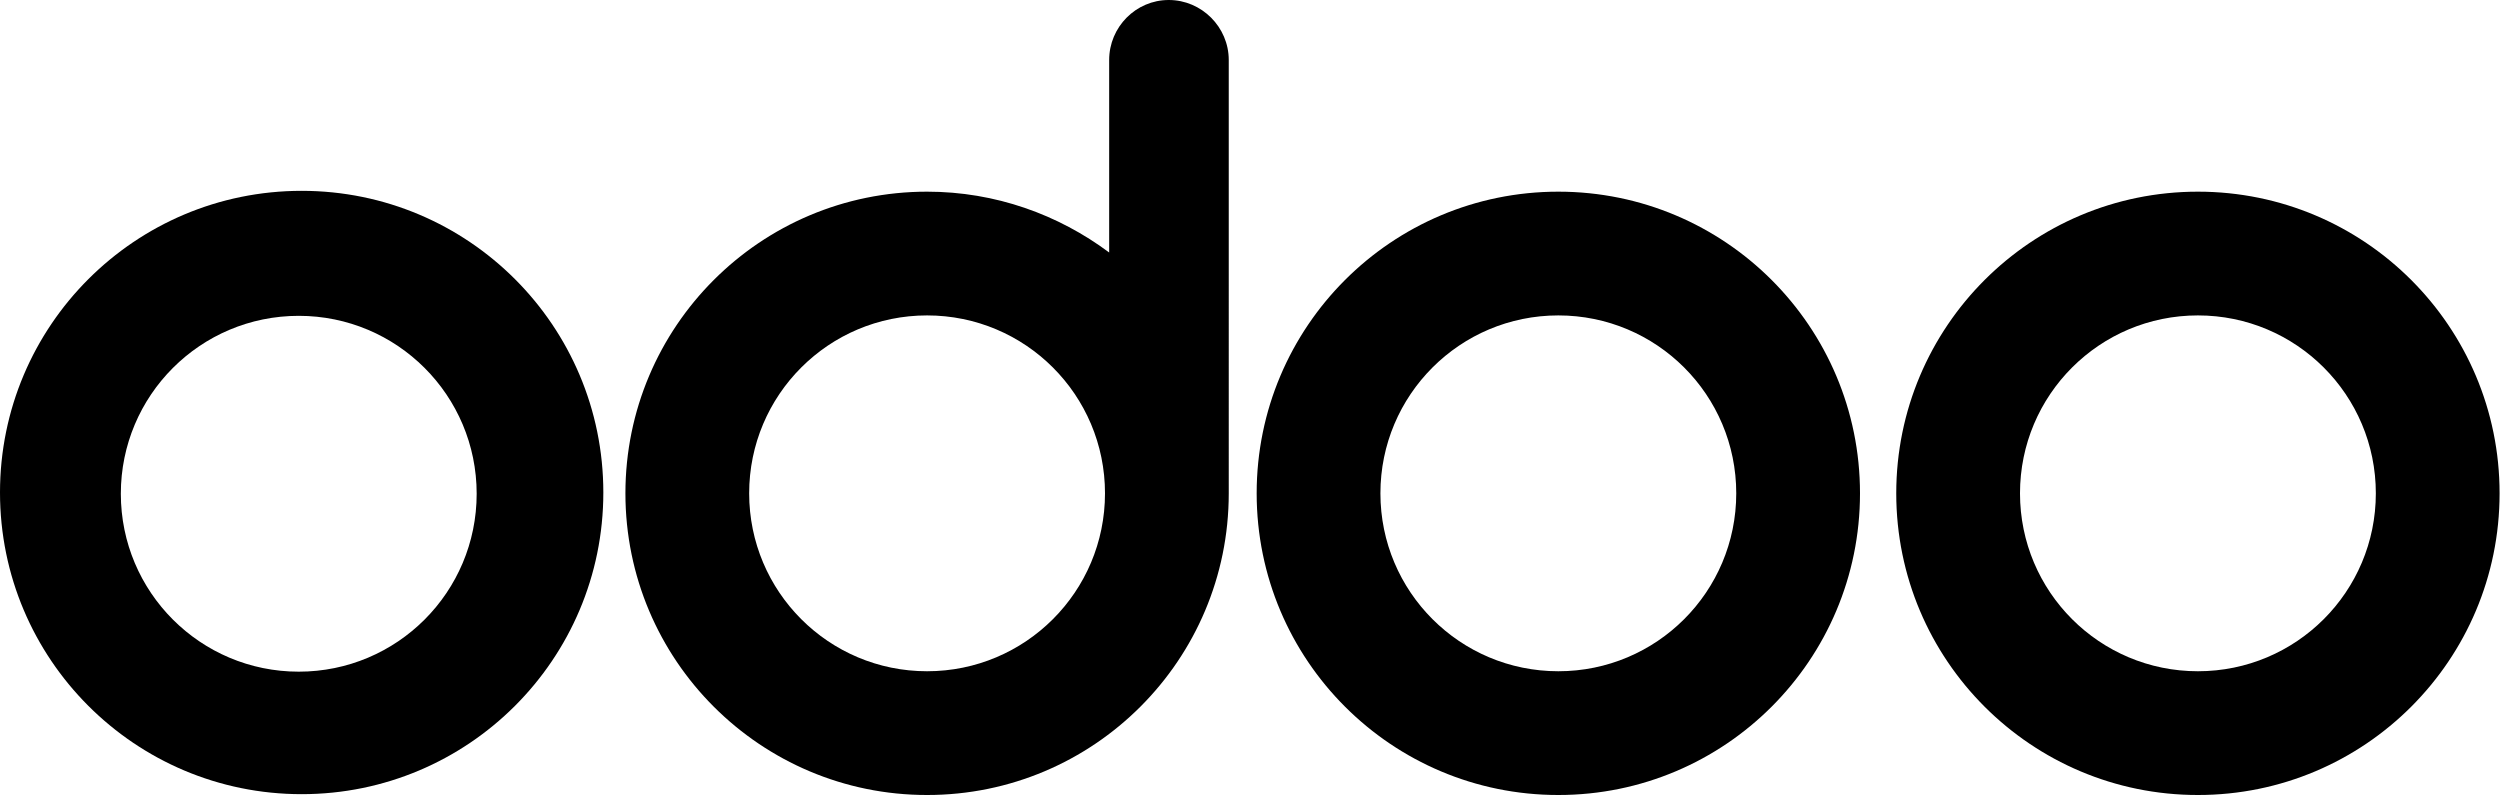 <?xml version="1.0" encoding="UTF-8"?>
<svg id="Layer_1" xmlns="http://www.w3.org/2000/svg" version="1.1" viewBox="0 0 600 191">
  <!-- Generator: Adobe Illustrator 29.5.1, SVG Export Plug-In . SVG Version: 2.1.0 Build 141)  -->
  <path d="M527.5,46c-40,0-72.4,32.4-72.4,72.4s32.4,72.4,72.4,72.4,72.4-32.4,72.4-72.4-32.4-72.4-72.4-72.4ZM527.5,161.1c-23.6,0-42.7-19.1-42.7-42.7s19.1-42.7,42.7-42.7,42.7,19.1,42.7,42.7-19.1,42.7-42.7,42.7Z"/>
  <path d="M374,46c-40,0-72.4,32.4-72.4,72.4s32.4,72.4,72.4,72.4,72.4-32.4,72.4-72.4-32.4-72.4-72.4-72.4ZM374,161.1c-23.6,0-42.7-19.1-42.7-42.7s19.1-42.7,42.7-42.7,42.7,19.1,42.7,42.7-19.1,42.7-42.7,42.7Z"/>
  <path d="M280.6,0s0,0-.1,0c-7.9,0-14.3,6.5-14.3,14.4v46.2c-12.2-9.1-27.3-14.6-43.7-14.6-40,0-72.4,32.4-72.4,72.4s32.4,72.4,72.4,72.4,72.4-32.4,72.4-72.4v-.6c0-.2,0-.5,0-.7V14.4c0-7.9-6.5-14.4-14.4-14.4ZM222.5,161.1c-23.6,0-42.7-19.1-42.7-42.7s19.1-42.7,42.7-42.7,42.7,19.1,42.7,42.7-19.1,42.7-42.7,42.7Z"/>
  <path d="M72.4,45.8C32.4,45.8,0,78.2,0,118.2s32.4,72.4,72.4,72.4,72.4-32.4,72.4-72.4S112.4,45.8,72.4,45.8ZM71.7,161.2c-23.6,0-42.7-19.1-42.7-42.7s19.1-42.7,42.7-42.7,42.7,19.1,42.7,42.7-19.1,42.7-42.7,42.7Z"/>
</svg>